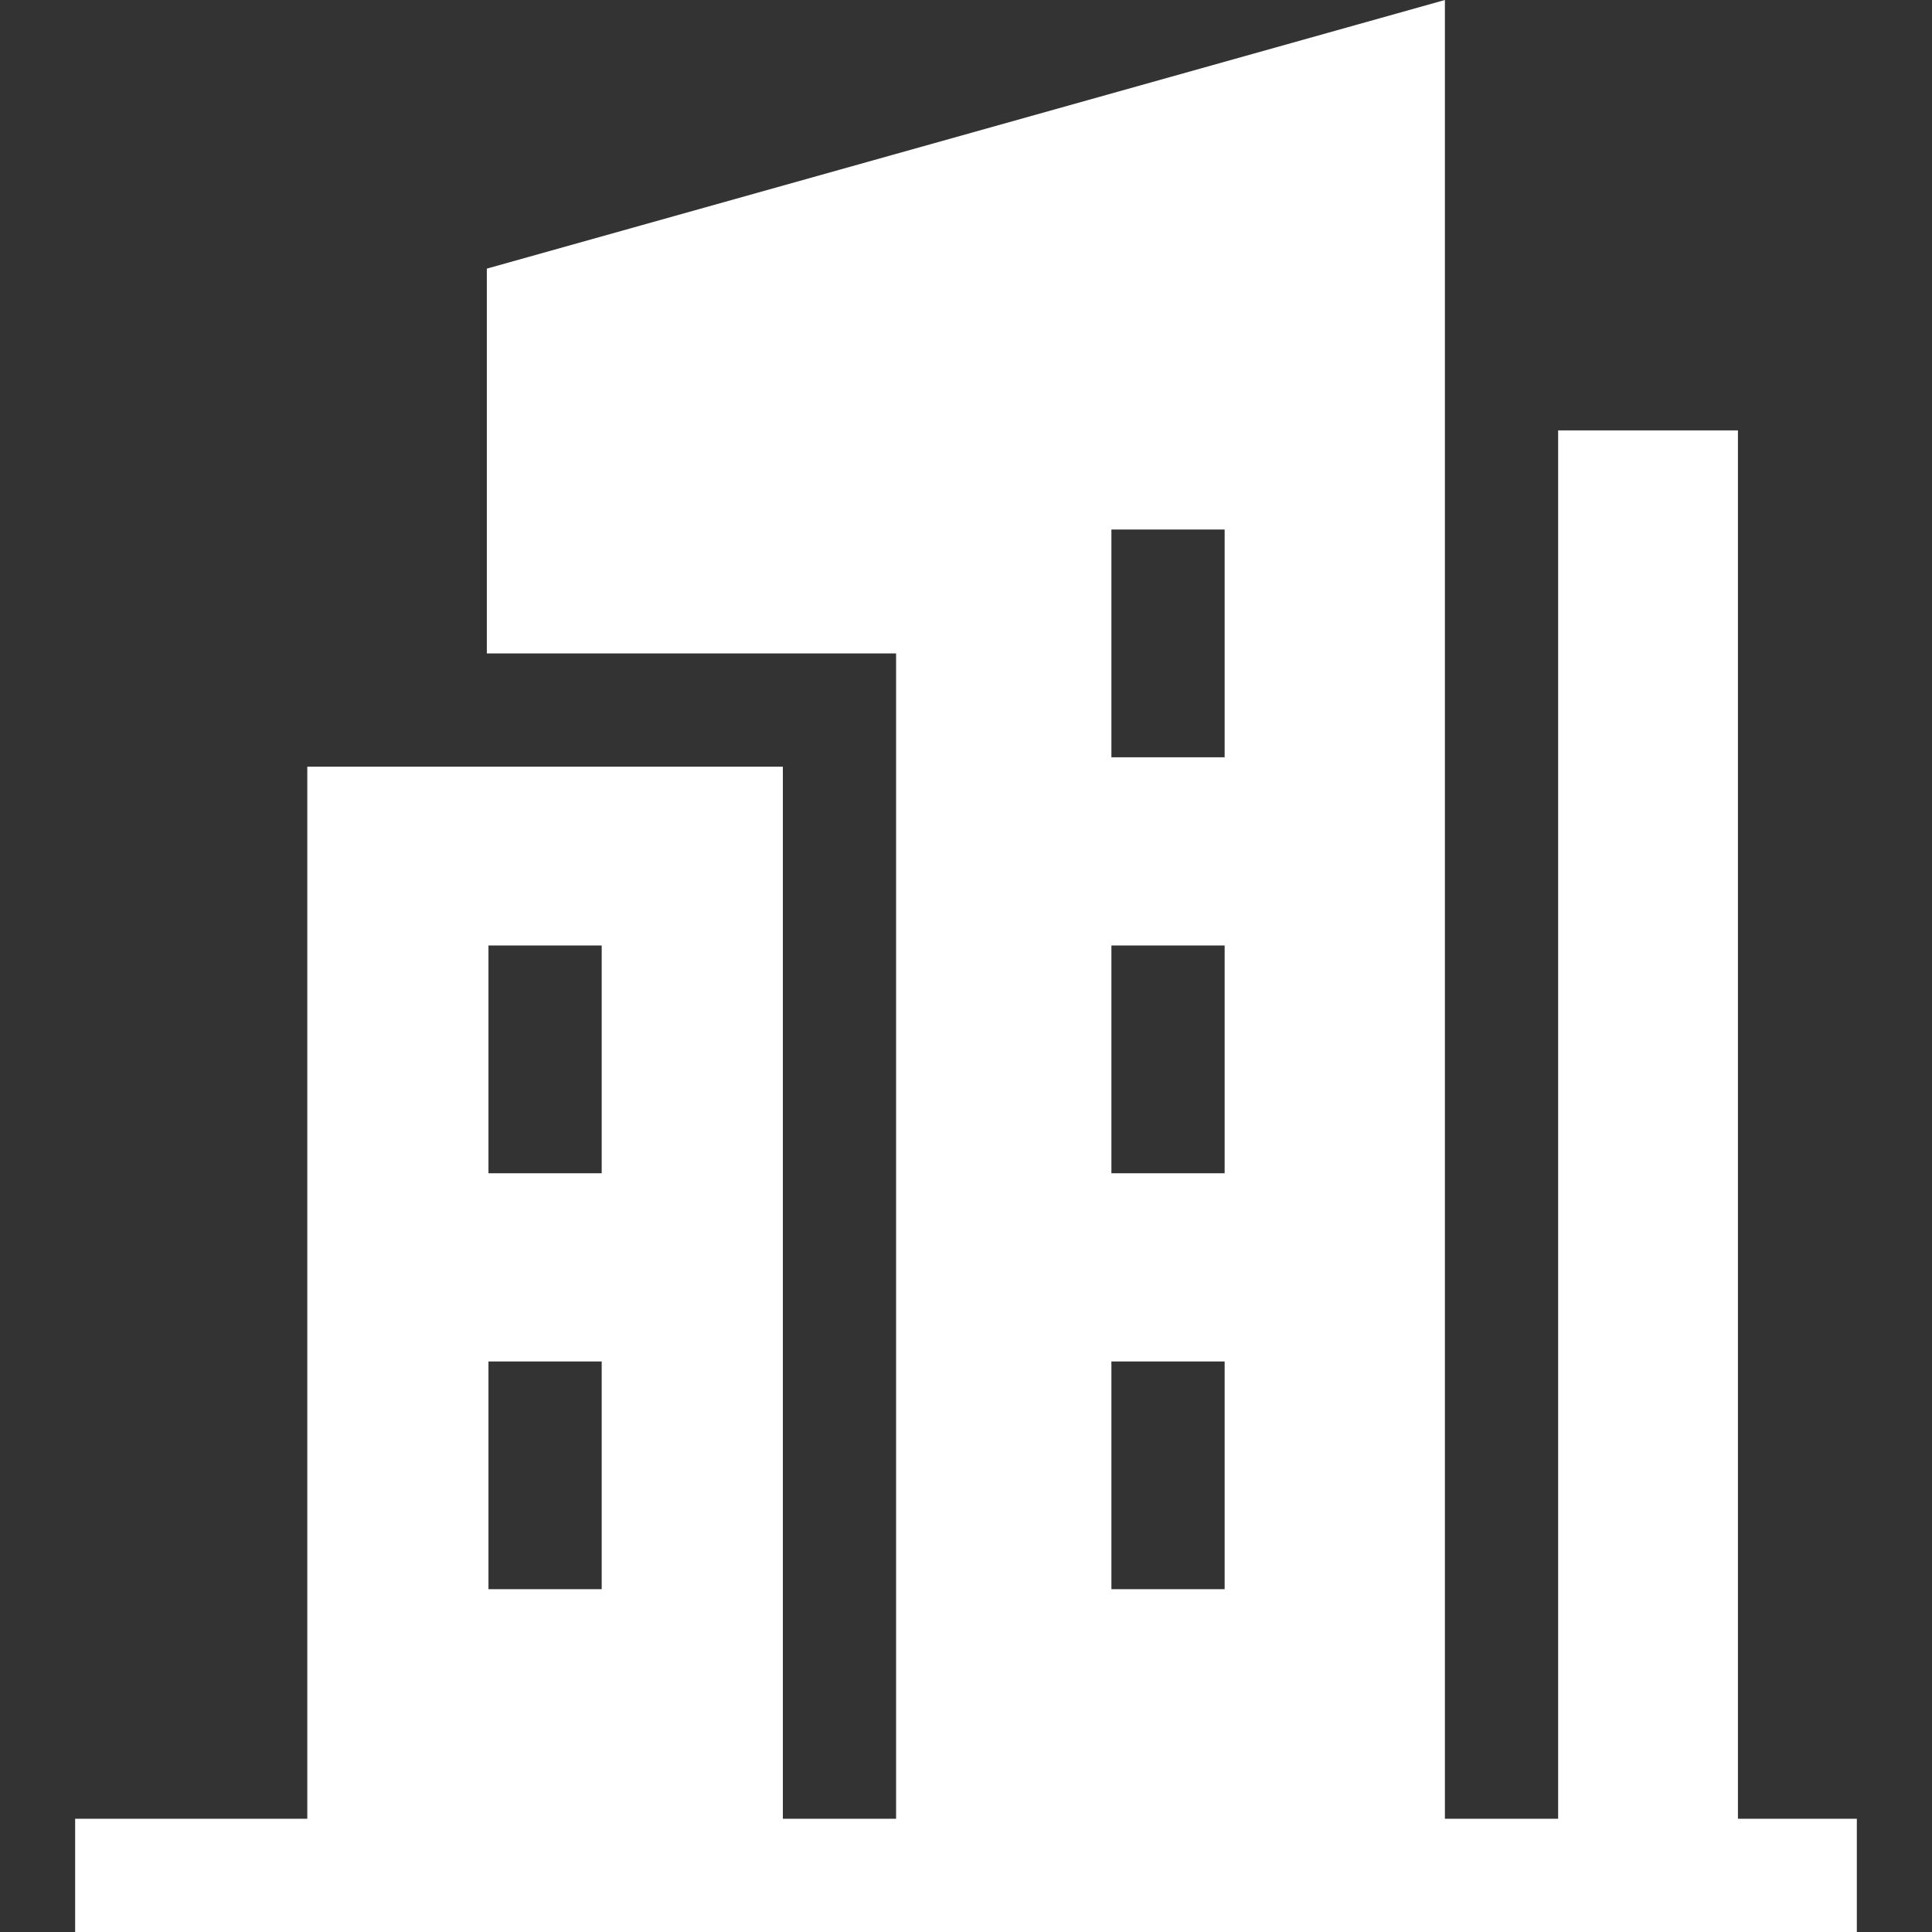 <svg id="Capa_1" enable-background="new 0 0 511.856 511.856" height="512" viewBox="0 0 511.856 511.856" width="512" xmlns="http://www.w3.org/2000/svg" fill="#ffffff"><rect x="0" y="0" width="511.856" height="511.856" fill="#333333" stroke="none"/><g><path d="m460.442 481.856v-367.829h-47.635v367.829h-30v-481.856l-253.828 71.168v101.95h108.429v308.738h-30v-278.738h-125.993v278.738h-61.503v30h472.033v-30zm-165.991-171.019v-60.341h30v60.341zm30 49.861v60.341h-30v-60.341zm-30-160.063v-60.341h30v60.341zm-165.04 49.861h30v60.341h-30zm0 110.202h30v60.341h-30z"/></g></svg>
